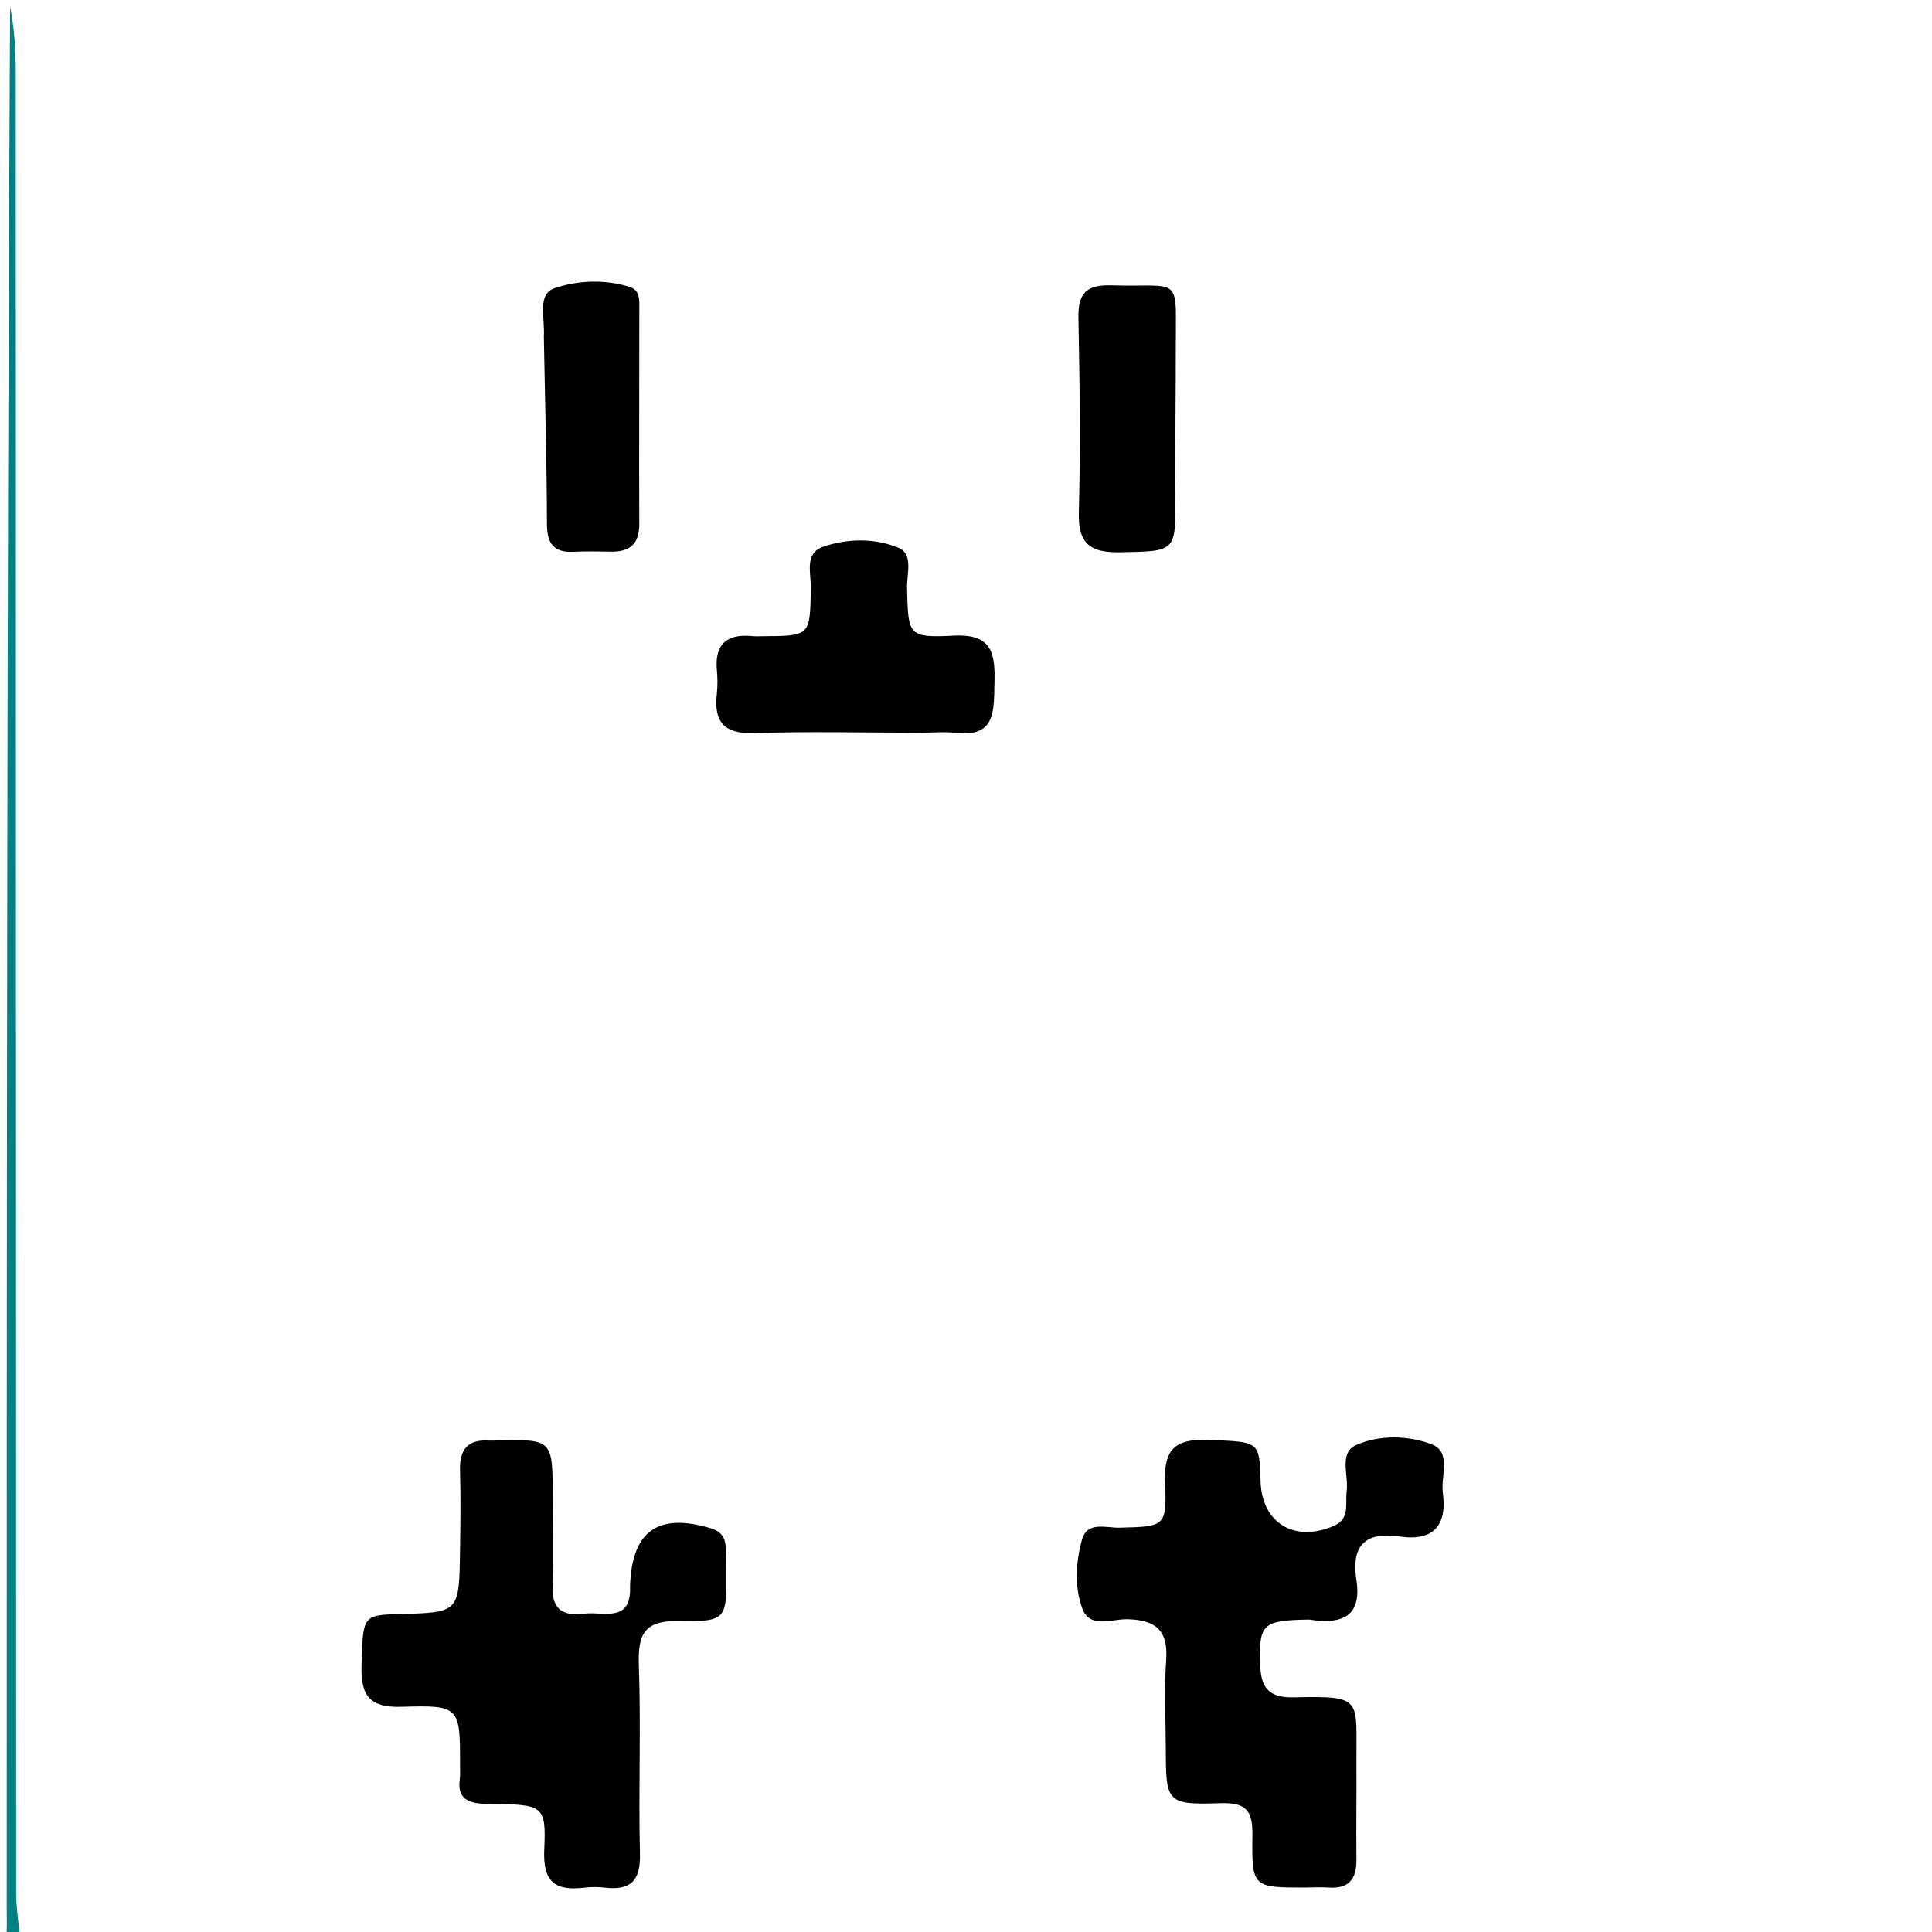 <svg version="1.1" id="Layer_1" xmlns="http://www.w3.org/2000/svg" xmlns:xlink="http://www.w3.org/1999/xlink" x="0px" y="0px"
	 width="100%" viewBox="0 0 288 288" enable-background="new 0 0 288 288" xml:space="preserve">

	 <rect width="100%" height="100%" fill="white"/>
<path fill="#008080" opacity="1" stroke="none" 
	d="
M1.5,1 
	C2.121,4.152 2.347,7.305 2.348,10.457 
	C2.375,101.049 2.376,191.64 2.409,282.231 
	C2.409,284.213 2.725,286.194 2.947,288.588 
	C2.373,288.588 0.884,289.971 0.989,288.005 
	C1.05,286.843 1,285.676 1,284.511 
	C1,190.007 1,95.504 1.5,1 
z"/>
<path fill="#000000" opacity="1" stroke="none" 
	d="
M195.132,241.425 
	C188.033,241.544 187.639,242.094 187.879,248.494 
	C188.01,251.992 189.604,253.093 192.88,253.019 
	C203.318,252.786 202.137,253.211 202.201,262.713 
	C202.234,267.538 202.152,272.365 202.202,277.19 
	C202.231,280.052 201.119,281.599 198.064,281.374 
	C196.906,281.288 195.736,281.372 194.571,281.373 
	C186.765,281.377 186.587,281.374 186.695,273.616 
	C186.745,269.999 185.861,268.67 181.954,268.799 
	C173.954,269.062 173.799,268.674 173.784,260.872 
	C173.775,256.379 173.522,251.868 173.84,247.398 
	C174.155,242.973 172.194,241.484 168.091,241.376 
	C165.773,241.316 162.486,242.808 161.365,239.842 
	C160.145,236.613 160.355,232.873 161.289,229.517 
	C162.069,226.712 164.91,227.78 166.912,227.727 
	C173.671,227.548 173.948,227.604 173.674,220.859 
	C173.476,215.983 175.28,214.467 180.023,214.648 
	C187.692,214.941 187.746,214.735 187.913,220.793 
	C188.085,227.028 192.96,230 198.833,227.455 
	C201.296,226.388 200.503,224.15 200.748,222.263 
	C201.055,219.891 199.542,216.544 202.185,215.392 
	C205.668,213.875 209.896,213.958 213.401,215.293 
	C216.419,216.442 214.744,220.008 215.08,222.513 
	C215.746,227.477 213.636,229.778 208.587,229.037 
	C203.528,228.296 201.409,230.407 202.191,235.445 
	C203.031,240.858 200.25,242.223 195.132,241.425 
z"/>
<path fill="#000000" opacity="1" stroke="none" 
	d="
M72.471,268.899 
	C69.681,268.858 68.165,268.016 68.533,265.293 
	C68.622,264.637 68.575,263.962 68.576,263.295 
	C68.594,254.418 68.586,254.163 59.885,254.432 
	C55.165,254.578 53.768,252.838 53.894,248.363 
	C54.104,240.872 53.997,240.747 59.607,240.601 
	C68.426,240.373 68.443,240.374 68.574,231.265 
	C68.631,227.266 68.703,223.262 68.574,219.267 
	C68.472,216.126 69.669,214.525 72.922,214.746 
	C73.253,214.768 73.588,214.746 73.921,214.737 
	C82.383,214.53 82.381,214.53 82.389,223.094 
	C82.392,227.594 82.522,232.097 82.372,236.592 
	C82.253,240.162 84.272,240.937 87.138,240.549 
	C89.891,240.177 94.09,242.011 93.921,236.572 
	C93.916,236.405 93.922,236.238 93.931,236.072 
	C94.324,228.115 98.192,225.498 105.959,227.816 
	C107.516,228.281 108.124,229.204 108.193,230.671 
	C108.249,231.836 108.275,233.003 108.284,234.169 
	C108.339,241.287 108.326,241.778 101.324,241.636 
	C95.934,241.526 95.068,243.648 95.234,248.347 
	C95.565,257.668 95.162,267.013 95.397,276.34 
	C95.498,280.361 93.998,281.839 90.159,281.389 
	C89.172,281.274 88.149,281.272 87.163,281.388 
	C82.859,281.894 80.9,280.676 81.13,275.706 
	C81.44,269.001 80.99,268.973 72.471,268.899 
z"/>
<path fill="#000000" opacity="1" stroke="none" 
	d="
M136.953,109.224 
	C128.463,109.218 120.457,109.01 112.468,109.285 
	C107.975,109.44 106.371,107.664 106.858,103.412 
	C106.99,102.261 106.97,101.074 106.865,99.917 
	C106.501,95.923 108.443,94.436 112.22,94.825 
	C112.715,94.876 113.219,94.835 113.719,94.833 
	C120.799,94.803 120.738,94.802 120.872,87.707 
	C120.913,85.507 119.861,82.491 122.68,81.51 
	C126.311,80.246 130.373,80.191 133.915,81.645 
	C136.19,82.58 135.161,85.535 135.21,87.609 
	C135.379,94.747 135.342,95.09 142.252,94.75 
	C148.008,94.466 148.363,97.577 148.24,101.914 
	C148.125,105.968 148.452,109.949 142.44,109.243 
	C140.797,109.051 139.111,109.22 136.953,109.224 
z"/>
<path fill="#0000000" opacity="1" stroke="none" 
	d="
M175.159,70.969 
	C175.167,72.296 175.191,73.128 175.198,73.96 
	C175.27,82.344 175.265,82.153 167.017,82.322 
	C162.599,82.413 160.692,81.133 160.819,76.386 
	C161.079,66.738 160.946,57.074 160.757,47.42 
	C160.686,43.785 161.863,42.419 165.653,42.533 
	C176.289,42.855 175.263,40.757 175.27,51.995 
	C175.274,58.154 175.203,64.314 175.159,70.969 
z"/>
<path fill="#00" opacity="1" stroke="none" 
	d="
M81.07,50.208 
	C81.256,47.337 80.043,43.847 82.66,42.958 
	C86.14,41.777 90.148,41.608 93.883,42.774 
	C95.48,43.273 95.301,44.882 95.302,46.179 
	C95.314,56.813 95.249,67.448 95.298,78.082 
	C95.312,81.092 93.876,82.288 91.032,82.233 
	C89.205,82.198 87.373,82.158 85.55,82.253 
	C82.525,82.411 81.54,81.028 81.533,78.058 
	C81.511,68.932 81.242,59.805 81.07,50.208 
z"/>
</svg>
